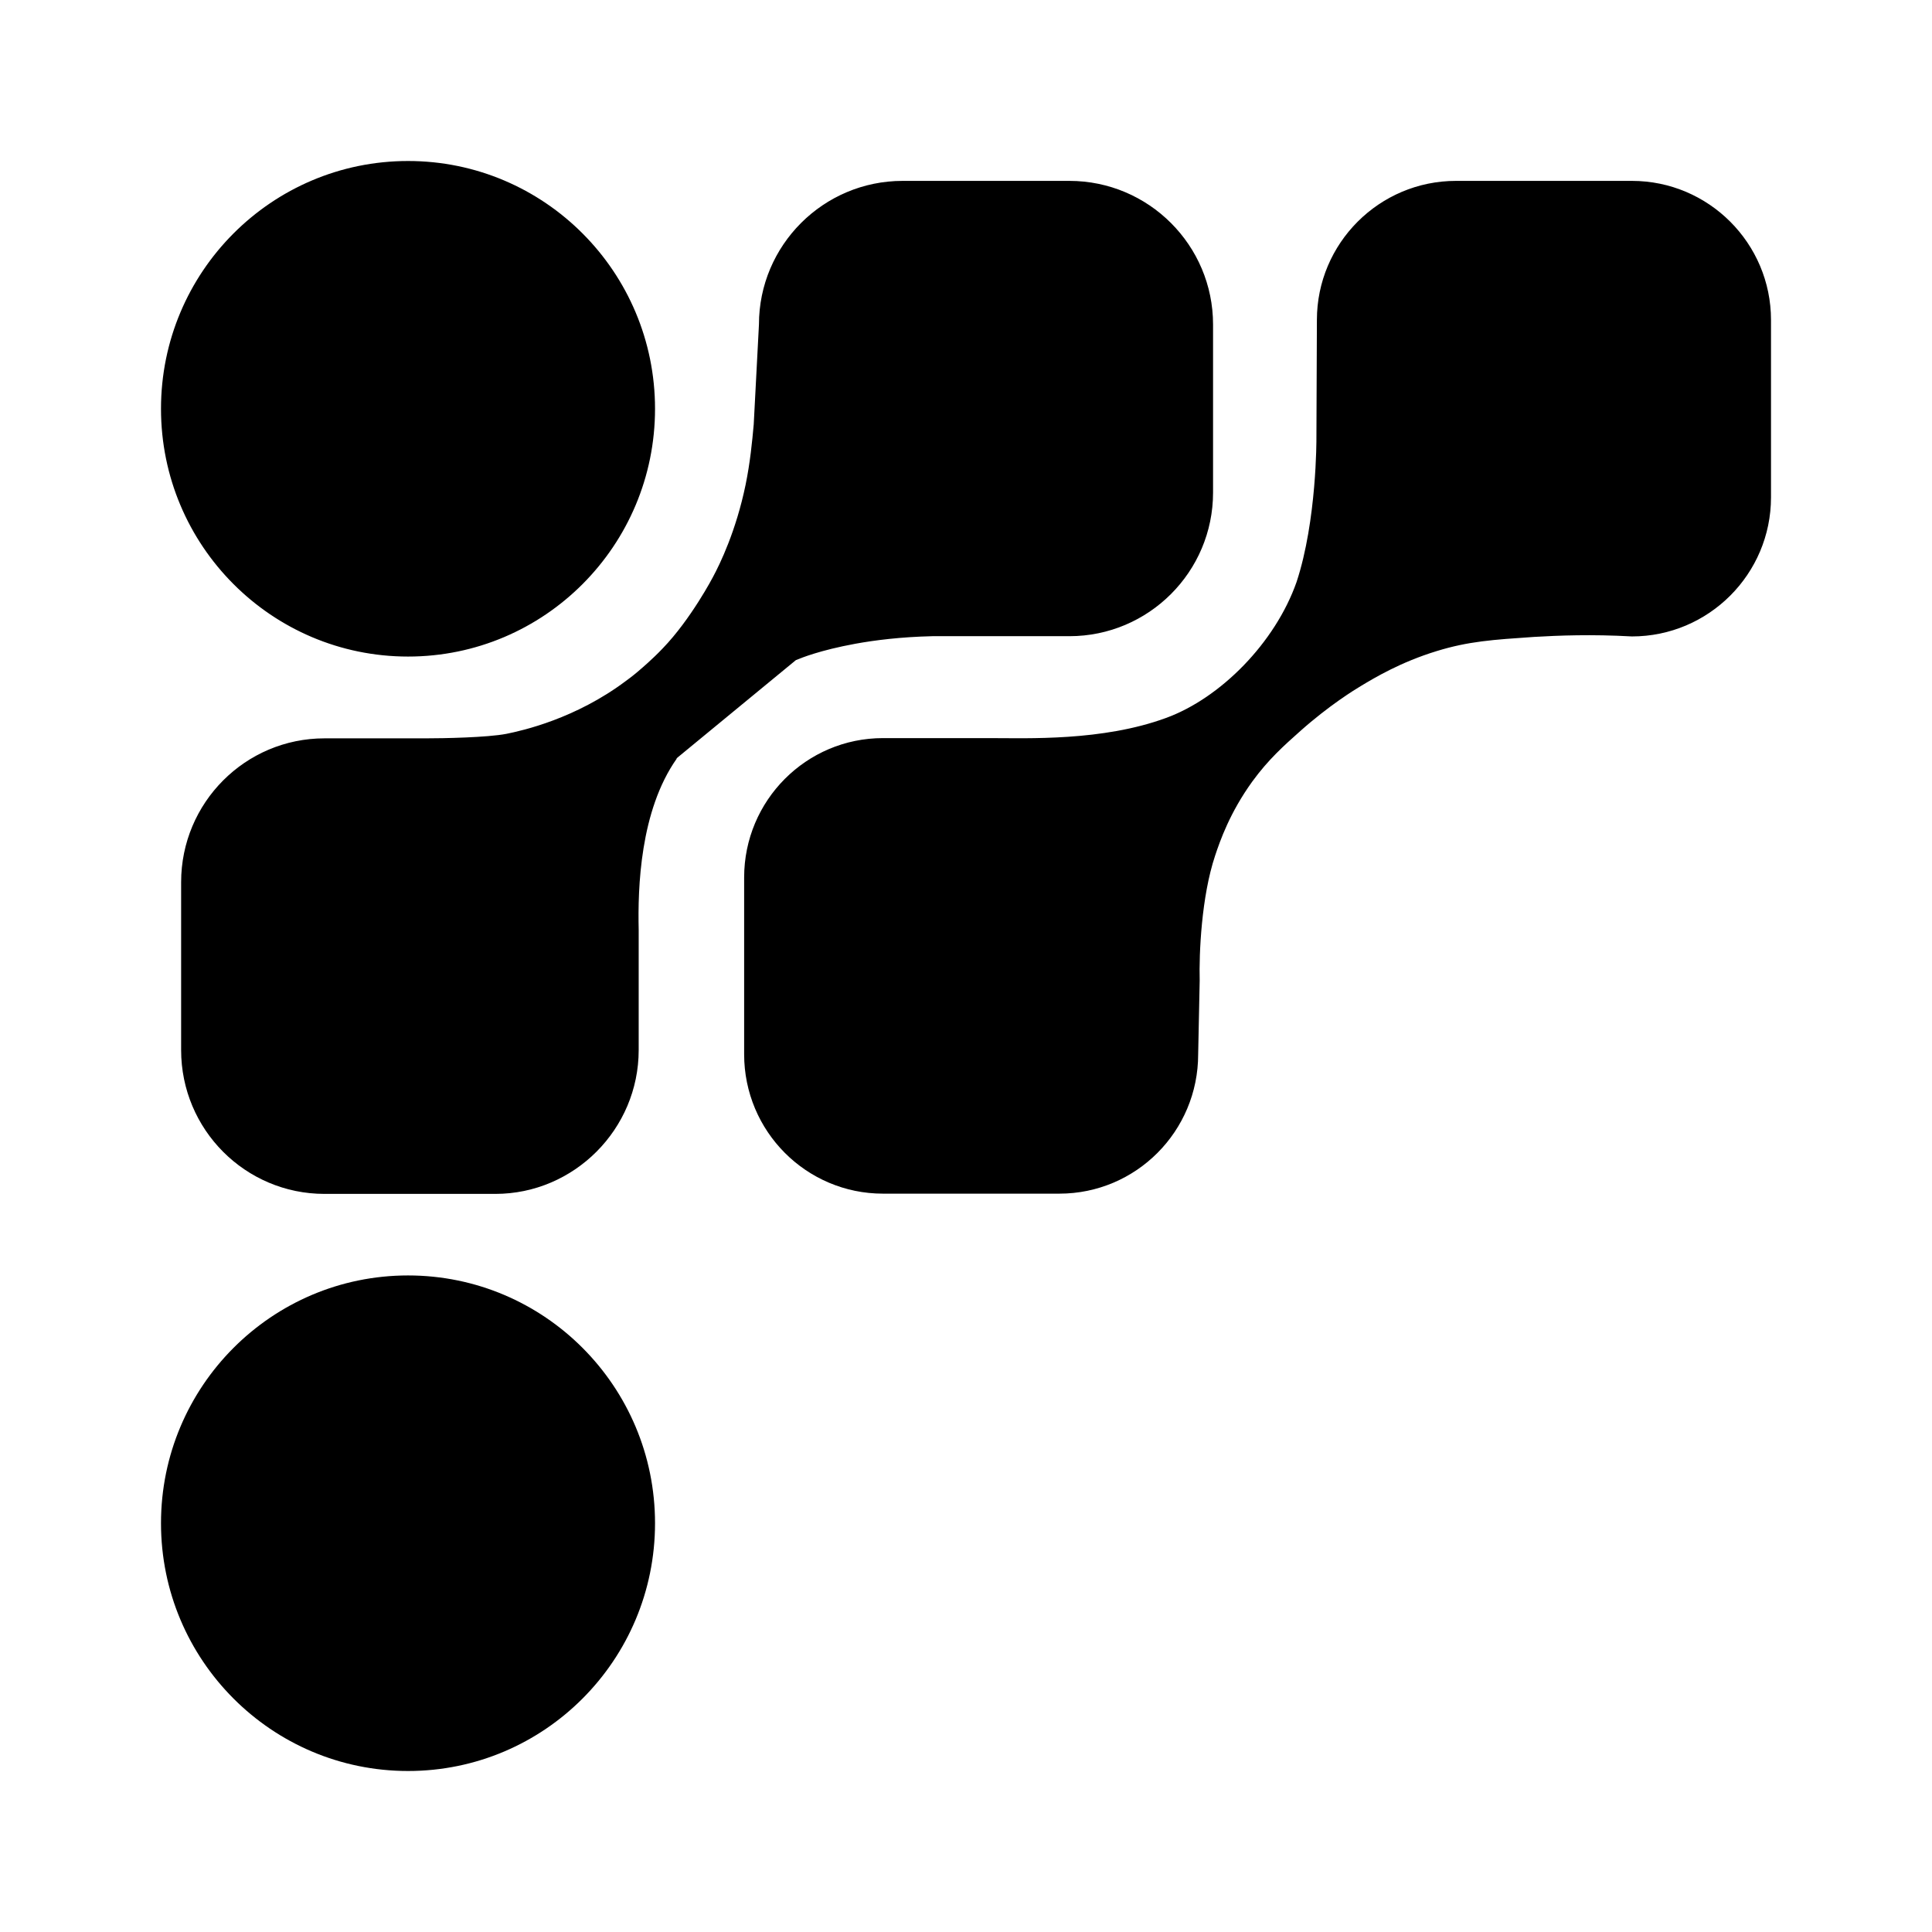 <svg width="24" height="24" viewBox="0 0 24 24" fill="none" xmlns="http://www.w3.org/2000/svg">
<path d="M8.406 9.419V9.425C7.95 10.072 7.922 11.031 7.934 11.55V13.044C7.934 14.028 7.131 14.831 6.153 14.831H4.031C3.047 14.831 2.25 14.031 2.25 13.044V10.959C2.25 9.972 3.047 9.172 4.031 9.172H5.284C5.509 9.172 6.053 9.162 6.291 9.116C6.494 9.075 7.15 8.928 7.775 8.459C7.844 8.409 7.906 8.359 7.959 8.312C7.959 8.312 8.103 8.191 8.231 8.056C8.584 7.691 8.856 7.169 8.856 7.169C8.944 7.006 9.144 6.594 9.262 6.022C9.319 5.744 9.344 5.484 9.363 5.272L9.428 4.031C9.428 3.047 10.228 2.247 11.213 2.247H13.284C14.269 2.247 15.069 3.047 15.069 4.031V6.119C15.069 7.103 14.269 7.903 13.284 7.903H11.581C11.191 7.912 10.866 7.953 10.625 7.997C10.184 8.078 9.956 8.172 9.887 8.2M5.069 8.156C3.375 8.156 2 6.778 2 5.078C2 3.378 3.375 2 5.069 2C6.763 2 8.137 3.378 8.137 5.078C8.137 6.778 6.763 8.156 5.069 8.156ZM5.069 15.844C6.763 15.844 8.137 17.222 8.137 18.922C8.137 20.622 6.763 22 5.069 22C3.375 22 2 20.622 2 18.922C2 17.222 3.375 15.844 5.069 15.844ZM22 6.178C22 7.131 21.225 7.906 20.272 7.906C19.775 7.878 19.359 7.894 19.056 7.912C18.544 7.947 18.244 7.966 17.847 8.088C17.4 8.225 17.081 8.416 16.9 8.525C16.822 8.572 16.512 8.762 16.153 9.081C15.95 9.262 15.756 9.434 15.556 9.709C15.278 10.094 15.156 10.444 15.094 10.631C14.925 11.137 14.894 11.841 14.903 12.181L14.884 13.097C14.884 14.053 14.113 14.828 13.159 14.828H10.969C10.016 14.828 9.244 14.053 9.244 13.097V10.9C9.244 9.944 10.016 9.169 10.969 9.169H12.294C12.762 9.169 13.694 9.209 14.484 8.919C15.162 8.672 15.841 7.984 16.106 7.231C16.359 6.466 16.353 5.447 16.353 5.447L16.359 3.975C16.359 3.022 17.134 2.247 18.087 2.247H20.272C21.225 2.247 22 3.022 22 3.975V6.178Z" fill="currentColor"/>
</svg>
